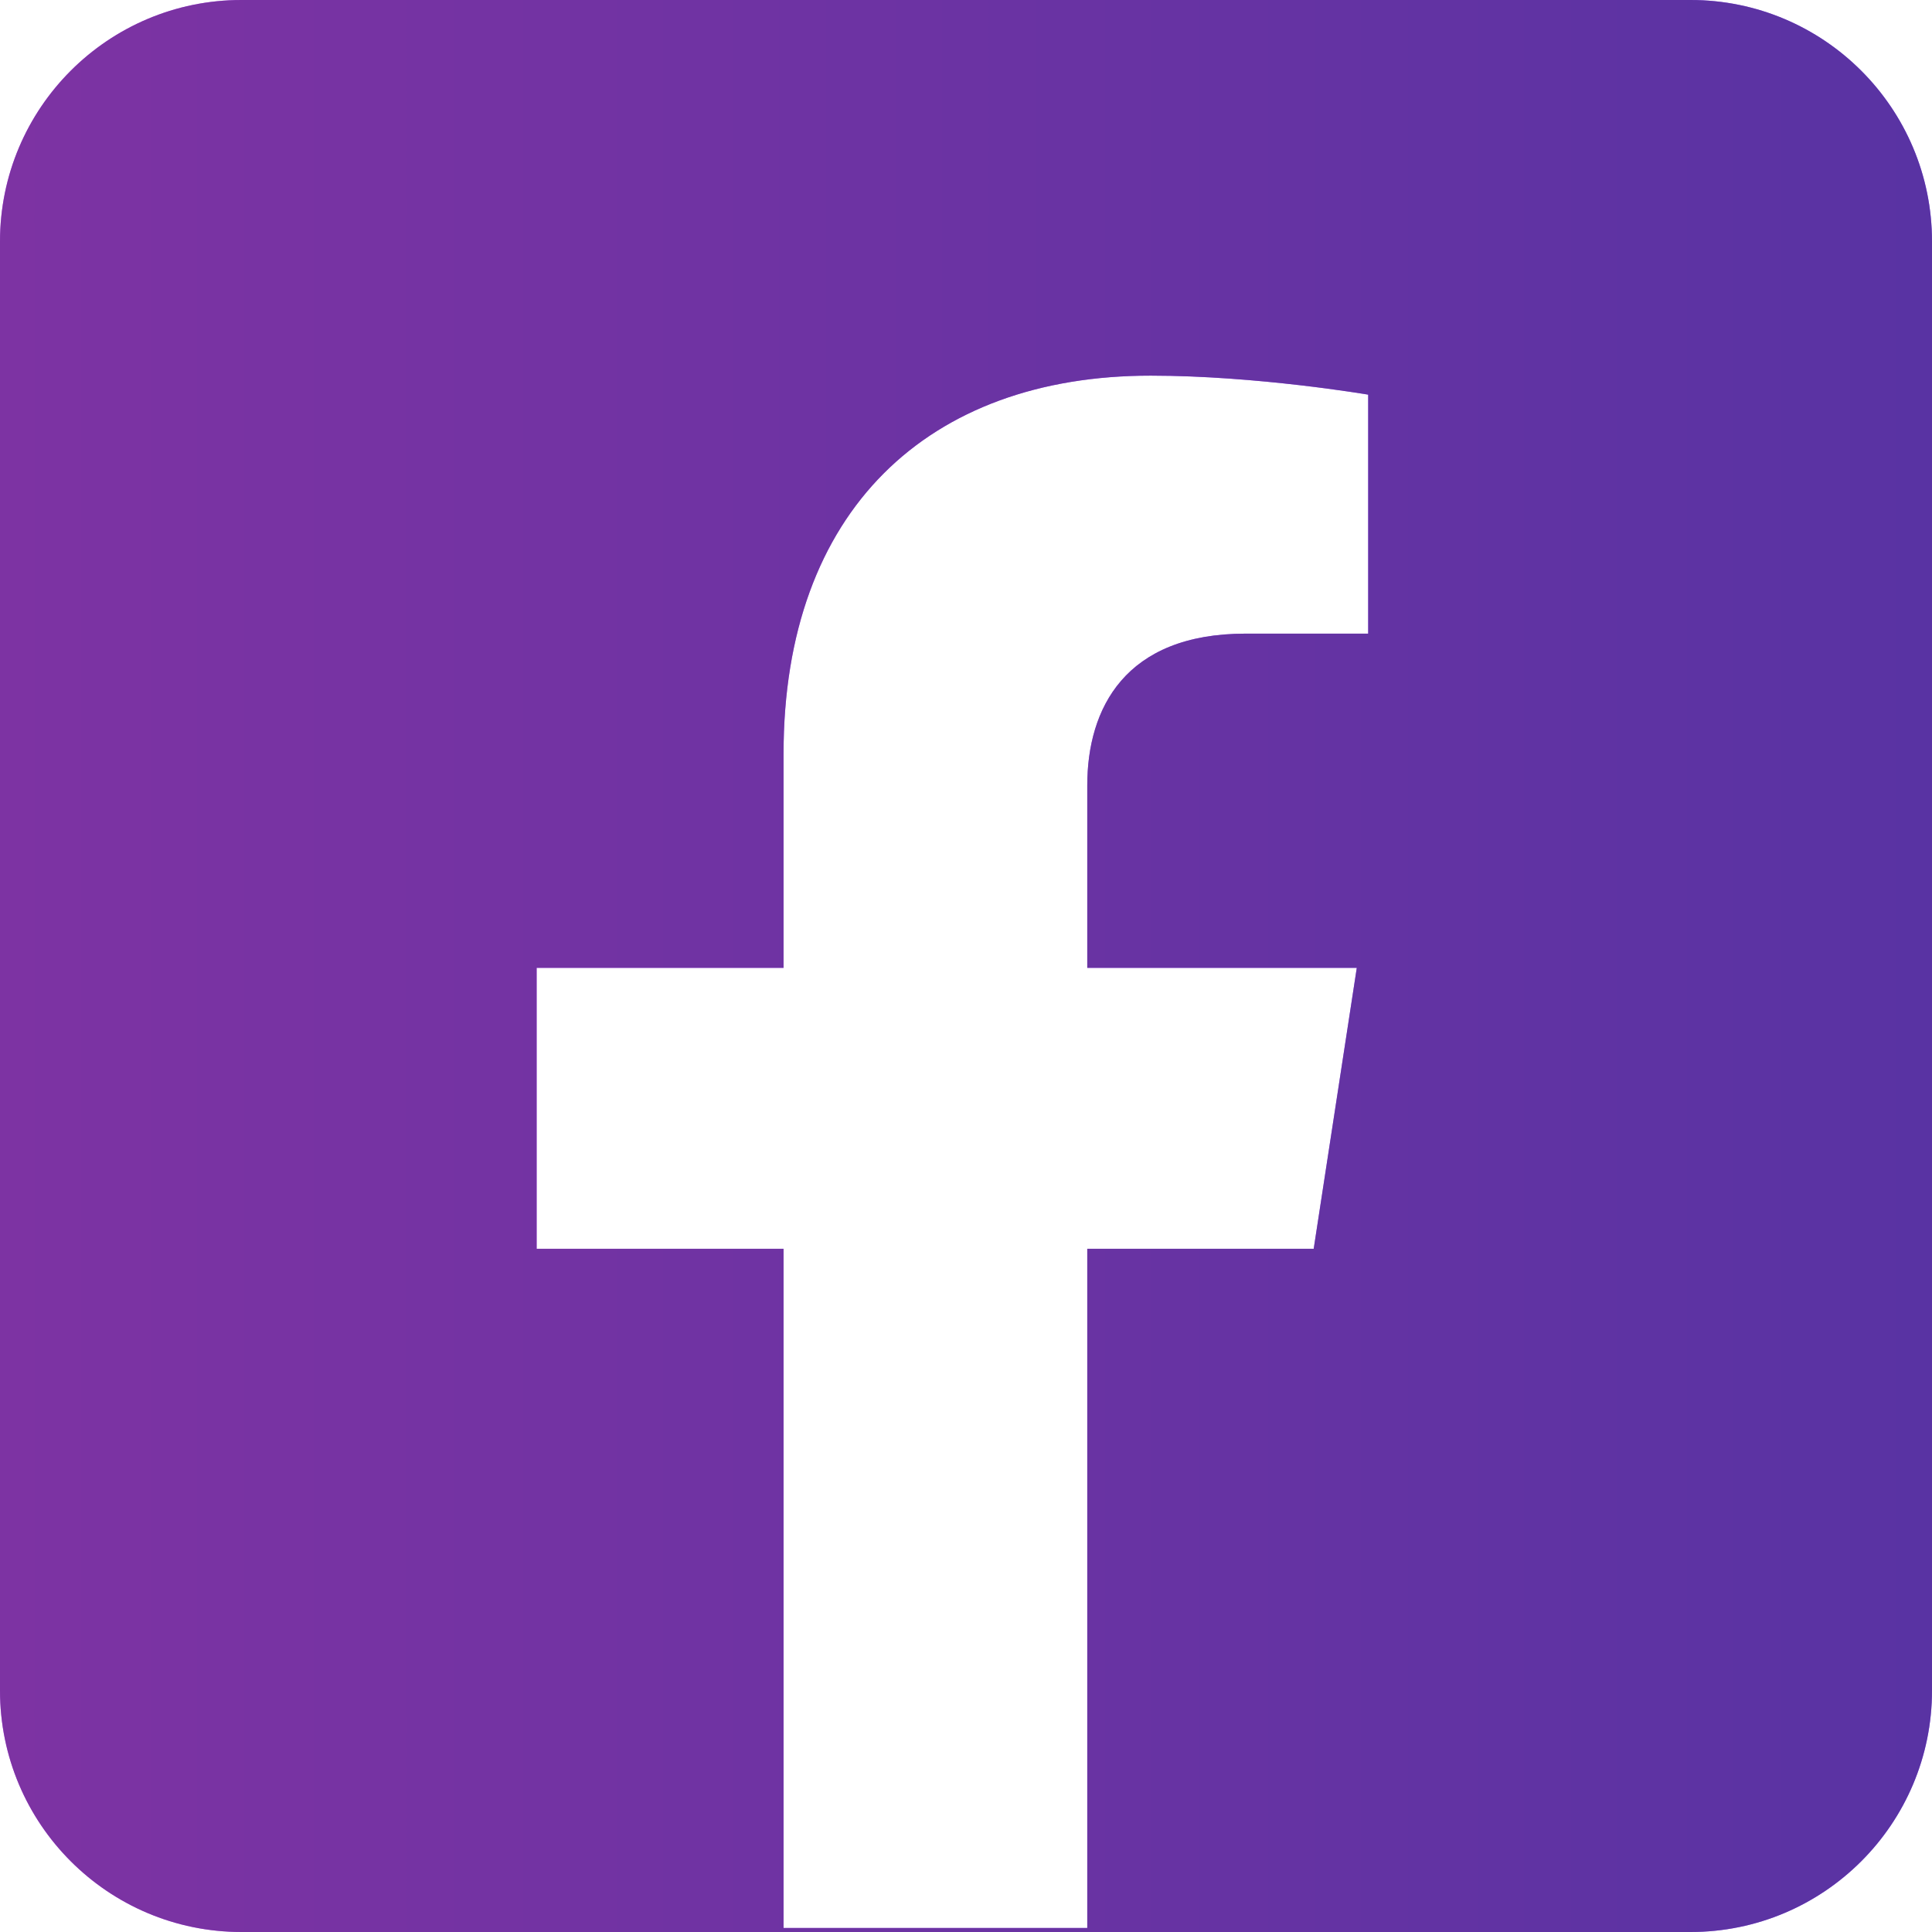 <svg width="30" height="30" viewBox="0 0 30 30" fill="none" xmlns="http://www.w3.org/2000/svg">
<g id="Group 34">
<g id="Subtract">
<path fill-rule="evenodd" clip-rule="evenodd" d="M3.75 0C1.679 0 0 1.679 0 3.75V26.25C0 28.321 1.679 30 3.75 30H26.25C28.321 30 30 28.321 30 26.25V3.75C30 1.679 28.321 0 26.25 0H3.75ZM16.883 29.938H12.167V19.391H8.333V15.029H12.167V11.704C12.167 7.922 14.418 5.833 17.867 5.833C19.518 5.833 21.245 6.128 21.245 6.128V9.839H19.342C17.467 9.839 16.883 11.003 16.883 12.196V15.029H21.068L20.399 19.391H16.883V29.938Z" fill="url(#paint0_linear_1032_5214)"/>
<path fill-rule="evenodd" clip-rule="evenodd" d="M3.75 0C1.679 0 0 1.679 0 3.75V26.25C0 28.321 1.679 30 3.75 30H26.25C28.321 30 30 28.321 30 26.25V3.75C30 1.679 28.321 0 26.25 0H3.75ZM16.883 29.938H12.167V19.391H8.333V15.029H12.167V11.704C12.167 7.922 14.418 5.833 17.867 5.833C19.518 5.833 21.245 6.128 21.245 6.128V9.839H19.342C17.467 9.839 16.883 11.003 16.883 12.196V15.029H21.068L20.399 19.391H16.883V29.938Z" fill="#5C5C5C" fill-opacity="0.56"/>
</g>
</g>
<defs>
<linearGradient id="paint0_linear_1032_5214" x1="-1.91464e-07" y1="14.882" x2="32.945" y2="14.882" gradientUnits="userSpaceOnUse">
<stop stop-color="#A900FF"/>
<stop offset="0.954" stop-color="#5200FF"/>
</linearGradient>
</defs>
</svg>
